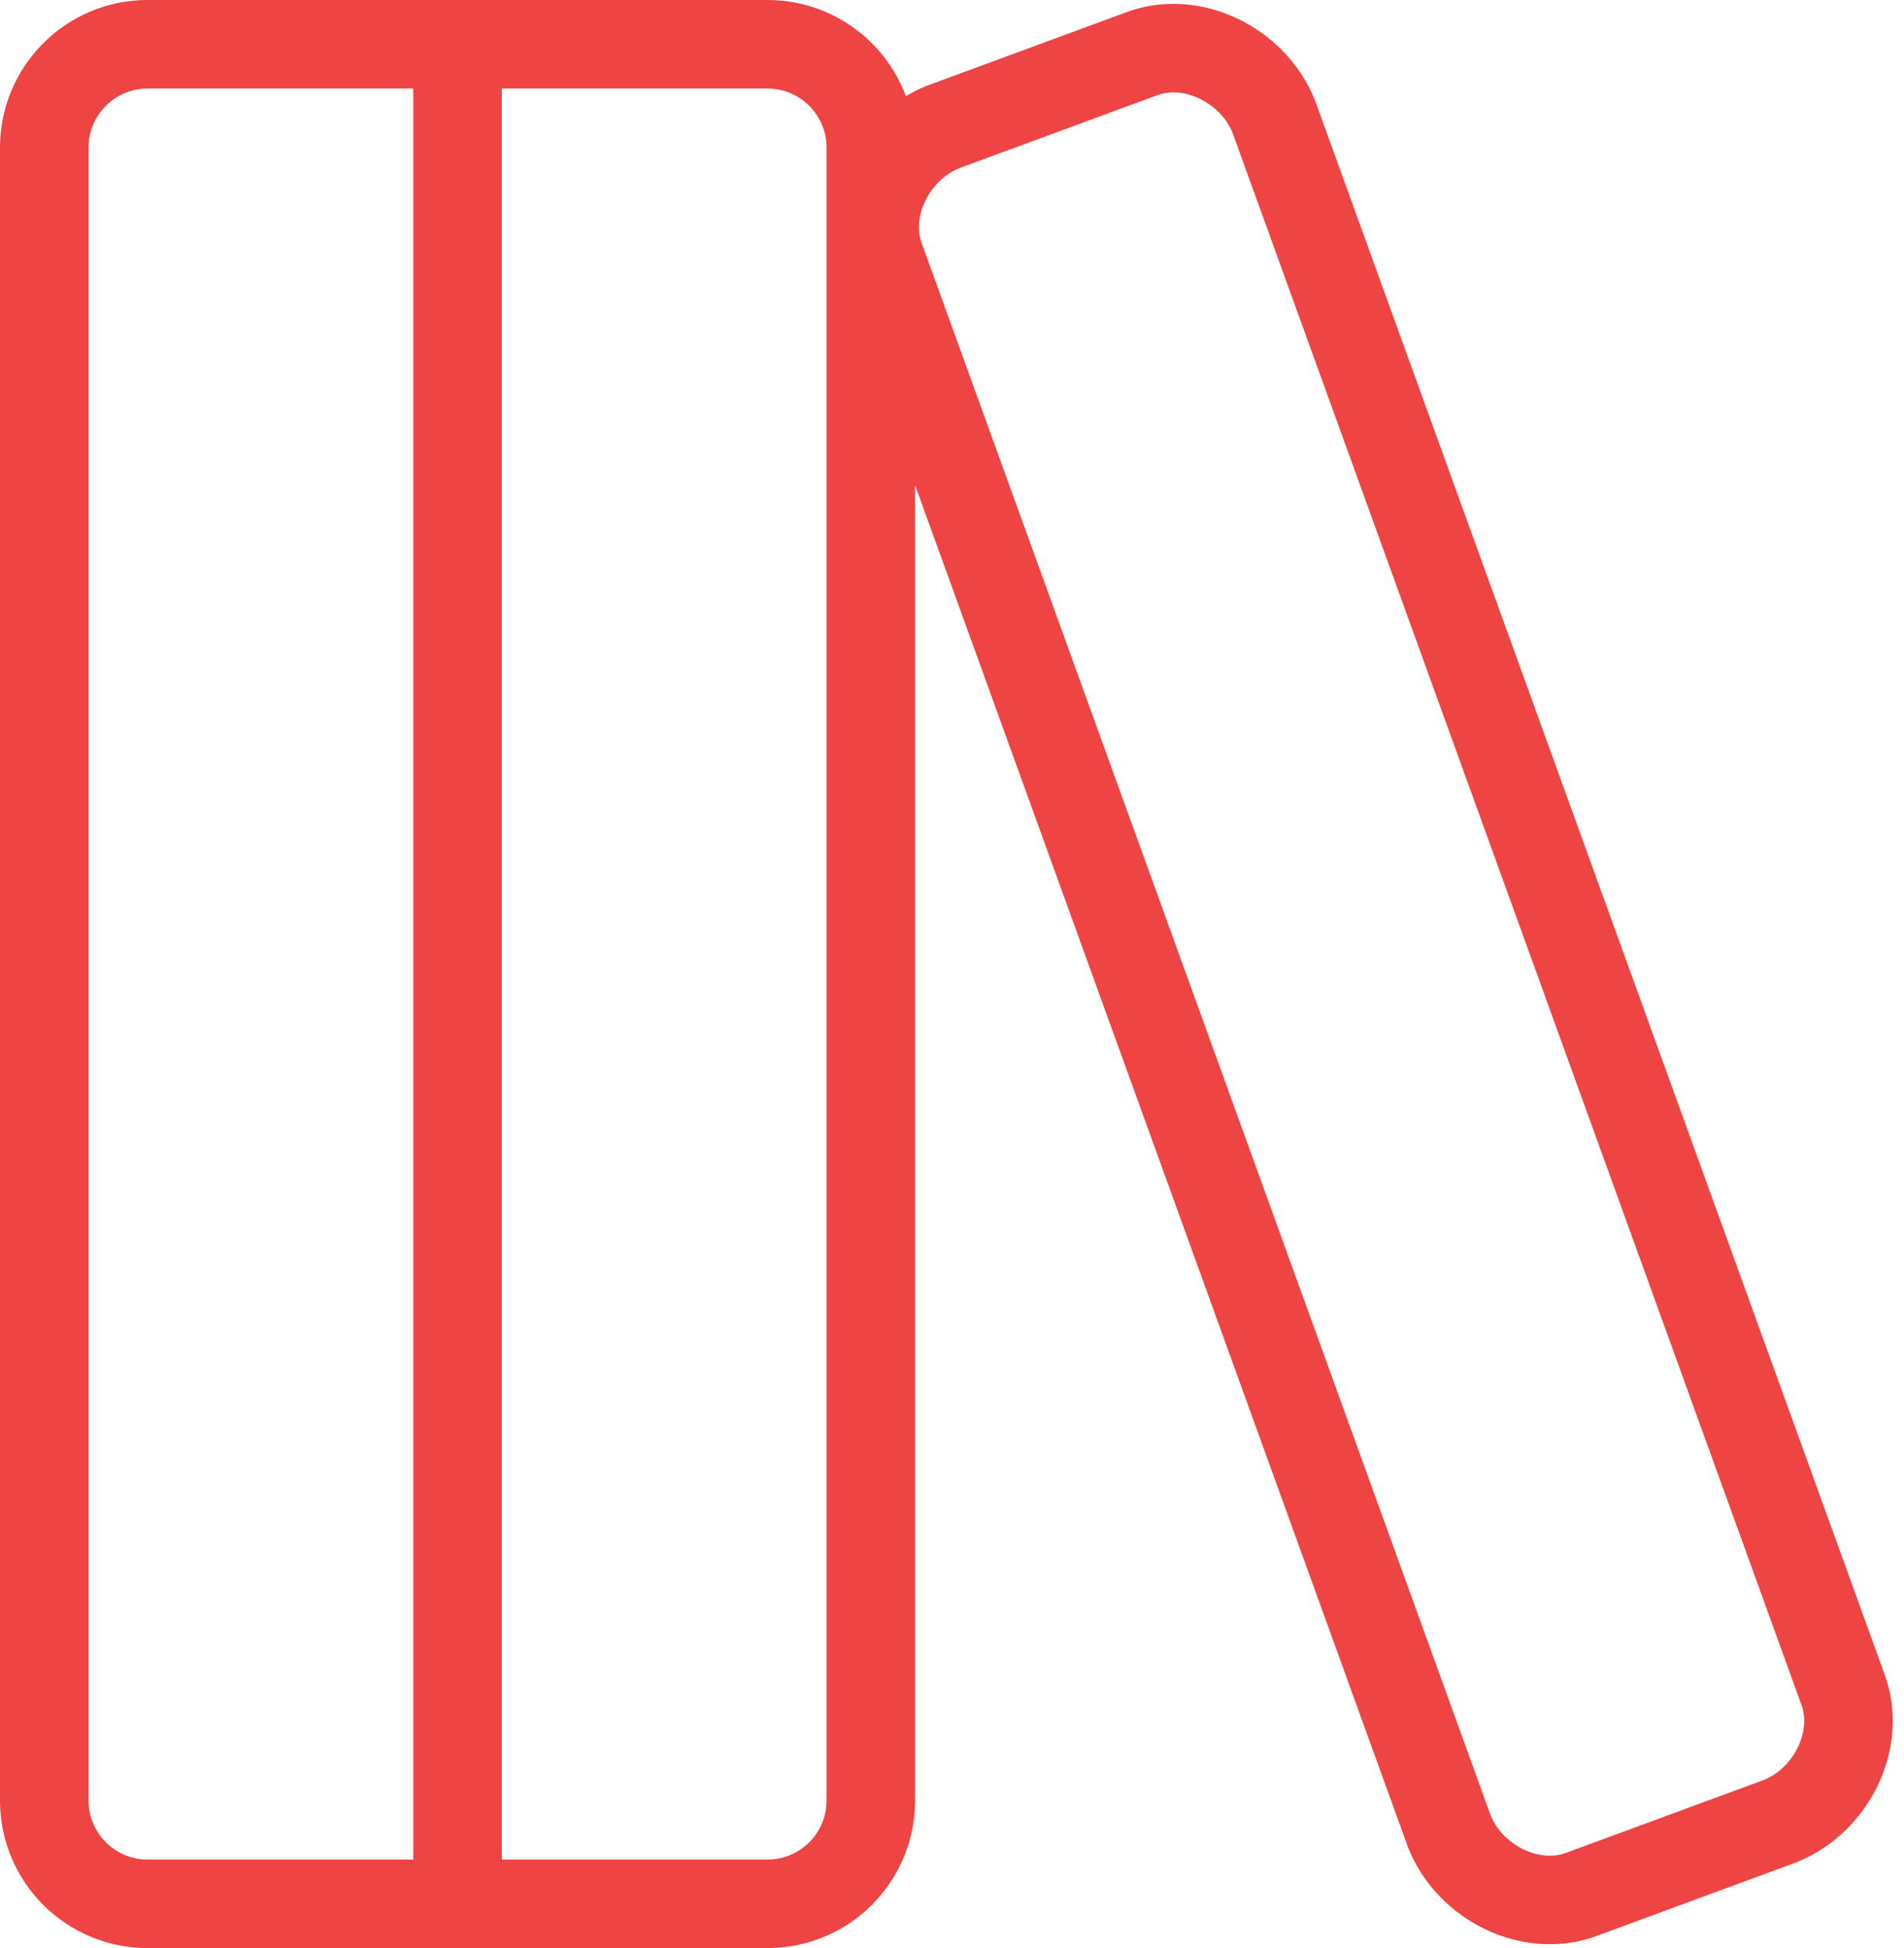 <?xml version="1.0" encoding="utf-8"?>
<svg xmlns="http://www.w3.org/2000/svg" fill="none" height="100%" overflow="visible" preserveAspectRatio="none" style="display: block;" viewBox="0 0 43 44" width="100%">
<path d="M10.333 1V43M3.333 1H17.333C18.622 1 19.667 2.045 19.667 3.333V40.667C19.667 41.955 18.622 43 17.333 43H3.333C2.045 43 1 41.955 1 40.667V3.333C1 2.045 2.045 1 3.333 1ZM41.6 38.1C42.067 39.267 41.367 40.667 40.2 41.133L35.767 42.767C34.6 43.233 33.2 42.533 32.733 41.367L19.9 5.9C19.433 4.733 20.133 3.333 21.3 2.867L25.733 1.233C26.9 0.767 28.3 1.467 28.767 2.633L41.6 38.1Z" id="Vector" stroke="#EF4444" stroke-linecap="round" stroke-linejoin="round" stroke-width="2"/>
</svg>